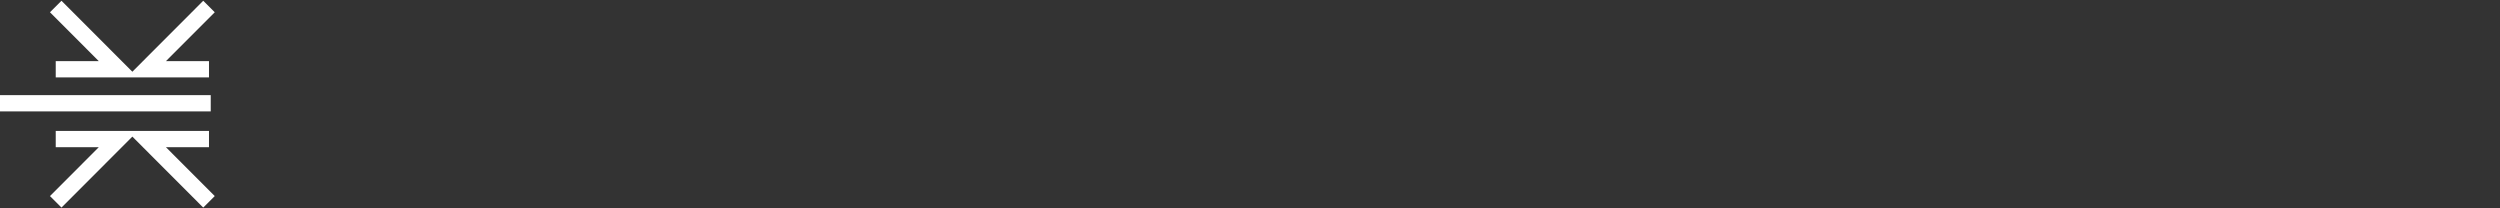 <svg width="768" height="64" viewBox="0 0 768 64" fill="none" xmlns="http://www.w3.org/2000/svg">
<rect x="0" y="0" width="768" height="64" fill="#333333" stroke="none"/>
<path d="M17.12 21.286H36.38L17.12 2M64.201 21.286H44.941L64.201 2M64.201 42.714H44.941L64.201 62M17.12 42.714L36.38 42.714L17.12 62M64.737 31.732H0" stroke="white" stroke-width="5"/>
</svg>
